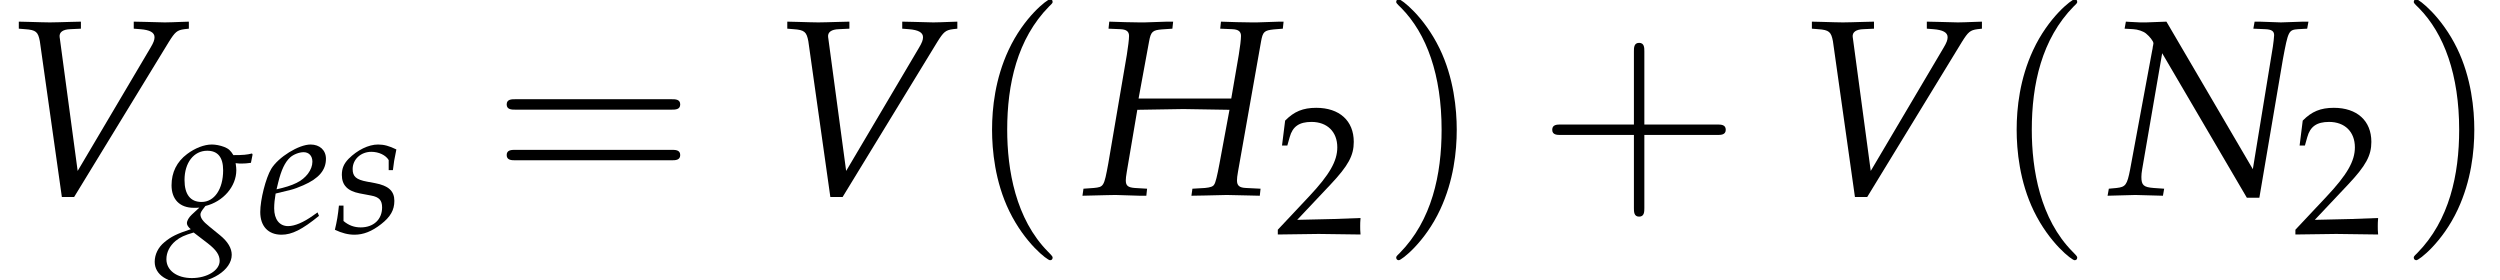 <?xml version='1.0' encoding='UTF-8'?>
<!-- This file was generated by dvisvgm 1.15.1 -->
<svg height='12.163pt' version='1.1' viewBox='70.762 60.28 108.499 12.163' width='108.499pt' xmlns='http://www.w3.org/2000/svg' xmlns:xlink='http://www.w3.org/1999/xlink'>
<defs>
<path d='M3.749 2.718C3.749 2.684 3.749 2.661 3.556 2.469C2.14 1.042 1.778 -1.099 1.778 -2.831C1.778 -4.802 2.208 -6.772 3.601 -8.188C3.749 -8.324 3.749 -8.346 3.749 -8.38C3.749 -8.46 3.703 -8.494 3.635 -8.494C3.522 -8.494 2.503 -7.724 1.835 -6.285C1.257 -5.04 1.121 -3.782 1.121 -2.831C1.121 -1.948 1.246 -0.578 1.869 0.702C2.548 2.095 3.522 2.831 3.635 2.831C3.703 2.831 3.749 2.797 3.749 2.718Z' id='g3-40'/>
<path d='M3.273 -2.831C3.273 -3.715 3.148 -5.085 2.525 -6.365C1.846 -7.757 0.872 -8.494 0.759 -8.494C0.691 -8.494 0.646 -8.448 0.646 -8.38C0.646 -8.346 0.646 -8.324 0.861 -8.12C1.971 -6.999 2.616 -5.198 2.616 -2.831C2.616 -0.895 2.197 1.099 0.793 2.525C0.646 2.661 0.646 2.684 0.646 2.718C0.646 2.786 0.691 2.831 0.759 2.831C0.872 2.831 1.891 2.061 2.559 0.623C3.137 -0.623 3.273 -1.88 3.273 -2.831Z' id='g3-41'/>
<path d='M4.632 -2.605H7.791C7.95 -2.605 8.165 -2.605 8.165 -2.831S7.95 -3.058 7.791 -3.058H4.632V-6.229C4.632 -6.387 4.632 -6.602 4.405 -6.602S4.179 -6.387 4.179 -6.229V-3.058H1.008C0.849 -3.058 0.634 -3.058 0.634 -2.831S0.849 -2.605 1.008 -2.605H4.179V0.566C4.179 0.725 4.179 0.94 4.405 0.94S4.632 0.725 4.632 0.566V-2.605Z' id='g3-43'/>
<path d='M7.78 -3.703C7.95 -3.703 8.165 -3.703 8.165 -3.93S7.95 -4.156 7.791 -4.156H1.008C0.849 -4.156 0.634 -4.156 0.634 -3.93S0.849 -3.703 1.019 -3.703H7.78ZM7.791 -1.506C7.95 -1.506 8.165 -1.506 8.165 -1.733S7.95 -1.959 7.78 -1.959H1.019C0.849 -1.959 0.634 -1.959 0.634 -1.733S0.849 -1.506 1.008 -1.506H7.791Z' id='g3-61'/>
<use id='g13-72' transform='scale(1.369)' xlink:href='#g8-72'/>
<use id='g13-78' transform='scale(1.369)' xlink:href='#g8-78'/>
<use id='g13-86' transform='scale(1.369)' xlink:href='#g8-86'/>
<path d='M0.174 -0.25V0.033C2.206 0 2.206 0 2.598 0S2.989 0 5.086 0.033C5.065 -0.196 5.065 -0.304 5.065 -0.456C5.065 -0.598 5.065 -0.706 5.086 -0.946C3.837 -0.891 3.337 -0.88 1.326 -0.837L3.304 -2.934C4.358 -4.054 4.684 -4.652 4.684 -5.467C4.684 -6.717 3.837 -7.488 2.456 -7.488C1.674 -7.488 1.141 -7.271 0.609 -6.728L0.424 -5.249H0.739L0.88 -5.749C1.054 -6.38 1.445 -6.651 2.174 -6.651C3.108 -6.651 3.706 -6.065 3.706 -5.141C3.706 -4.326 3.25 -3.521 2.022 -2.217L0.174 -0.25Z' id='g2-50'/>
<path d='M1.755 -3.057L2.088 -4.867C2.144 -5.177 2.199 -5.225 2.493 -5.249L2.827 -5.272L2.851 -5.495H2.66L1.945 -5.471C1.818 -5.471 1.675 -5.471 1.334 -5.479L0.826 -5.495L0.802 -5.272L1.175 -5.256C1.366 -5.249 1.453 -5.185 1.453 -5.042C1.453 -4.931 1.421 -4.685 1.382 -4.439L0.794 -0.993C0.659 -0.262 0.651 -0.254 0.333 -0.222L0.008 -0.199L-0.024 0.024L0.31 0.016C0.691 0.008 0.873 0 1.024 0L1.795 0.024H2.001L2.025 -0.199L1.636 -0.222C1.421 -0.238 1.35 -0.294 1.35 -0.461C1.35 -0.532 1.358 -0.588 1.382 -0.738L1.715 -2.7L2.199 -2.708C2.692 -2.716 3.025 -2.724 3.176 -2.724S3.653 -2.716 4.153 -2.708L4.637 -2.7L4.32 -0.993C4.248 -0.603 4.192 -0.381 4.153 -0.333C4.121 -0.27 4.034 -0.238 3.859 -0.222L3.462 -0.199L3.43 0.024L3.875 0.016C4.224 0.008 4.462 0 4.55 0C4.677 0 4.923 0.008 5.264 0.016L5.598 0.024L5.622 -0.199L5.161 -0.222C4.955 -0.23 4.875 -0.294 4.875 -0.461C4.875 -0.532 4.883 -0.603 4.907 -0.738L5.638 -4.867C5.693 -5.177 5.741 -5.217 6.043 -5.249L6.328 -5.272L6.352 -5.495H6.225L5.503 -5.471C5.384 -5.471 5.217 -5.471 4.867 -5.479L4.367 -5.495L4.343 -5.272L4.724 -5.256C4.915 -5.249 5.002 -5.185 5.002 -5.042C5.002 -4.931 4.971 -4.677 4.931 -4.439L4.693 -3.057H1.755Z' id='g8-72'/>
<path d='M1.882 -5.495L1.239 -5.471H1.159H1.048C1.024 -5.471 0.905 -5.479 0.723 -5.487L0.596 -5.495L0.556 -5.272L0.834 -5.256C0.969 -5.249 1.143 -5.193 1.231 -5.122C1.35 -5.026 1.469 -4.875 1.469 -4.812C1.469 -4.804 1.469 -4.78 1.461 -4.756C1.461 -4.748 1.461 -4.732 1.453 -4.717C1.445 -4.653 1.437 -4.597 1.429 -4.574L0.731 -0.81C0.635 -0.318 0.588 -0.254 0.302 -0.222L0.056 -0.199L0.016 0.024L0.897 0C0.993 0 1 0 1.771 0.024L1.81 -0.199L1.477 -0.222C1.159 -0.246 1.088 -0.31 1.088 -0.572C1.088 -0.635 1.096 -0.723 1.112 -0.81L1.747 -4.494L4.431 0.087H4.828L5.574 -4.304C5.741 -5.201 5.757 -5.233 6.051 -5.256L6.344 -5.272L6.384 -5.495H6.217L5.511 -5.471L4.828 -5.495H4.677L4.637 -5.272L5.01 -5.256C5.217 -5.249 5.296 -5.193 5.296 -5.066C5.296 -5.01 5.272 -4.804 5.256 -4.701L4.621 -0.818L1.882 -5.495Z' id='g8-78'/>
<path d='M2.462 -0.762L1.898 -4.955L1.89 -5.01C1.874 -5.161 1.993 -5.249 2.231 -5.256L2.565 -5.272V-5.495L2.239 -5.487C1.945 -5.479 1.723 -5.471 1.58 -5.471S1.215 -5.479 0.921 -5.487L0.596 -5.495V-5.272L0.794 -5.256C1.143 -5.233 1.207 -5.169 1.263 -4.875L1.961 0.064H2.35L5.352 -4.852C5.55 -5.169 5.614 -5.225 5.844 -5.256L5.987 -5.272V-5.495L5.749 -5.487C5.534 -5.479 5.352 -5.471 5.225 -5.471C5.145 -5.471 4.931 -5.479 4.605 -5.487L4.24 -5.495V-5.272L4.447 -5.256C4.748 -5.233 4.899 -5.153 4.899 -5.002C4.899 -4.915 4.867 -4.828 4.772 -4.669L2.462 -0.762Z' id='g8-86'/>
<path d='M2.604 -0.881L2.414 -0.746C1.993 -0.445 1.612 -0.286 1.326 -0.286C0.953 -0.286 0.723 -0.58 0.723 -1.056C0.723 -1.255 0.746 -1.469 0.786 -1.699L1.437 -1.858C1.572 -1.89 1.787 -1.969 1.985 -2.057C2.66 -2.35 2.97 -2.716 2.97 -3.208C2.97 -3.581 2.7 -3.827 2.303 -3.827C1.787 -3.827 0.905 -3.279 0.596 -2.771C0.357 -2.374 0.119 -1.429 0.119 -0.897C0.119 -0.278 0.468 0.087 1.04 0.087C1.493 0.087 1.937 -0.135 2.668 -0.731L2.604 -0.881ZM0.897 -2.176C1.032 -2.724 1.191 -3.065 1.421 -3.271C1.564 -3.398 1.81 -3.494 2.001 -3.494C2.231 -3.494 2.382 -3.335 2.382 -3.081C2.382 -2.731 2.104 -2.358 1.691 -2.16C1.469 -2.049 1.183 -1.961 0.826 -1.882L0.897 -2.176Z' id='g8-101'/>
<path d='M3.216 -3.017C3.351 -3.001 3.414 -3.001 3.486 -3.001C3.621 -3.001 3.7 -3.009 3.883 -3.033L3.954 -3.391L3.93 -3.438C3.708 -3.383 3.549 -3.367 3.121 -3.367C2.994 -3.573 2.914 -3.645 2.716 -3.724C2.549 -3.788 2.35 -3.827 2.184 -3.827C1.858 -3.827 1.461 -3.676 1.112 -3.414C0.667 -3.081 0.437 -2.62 0.437 -2.057C0.437 -1.445 0.794 -1.08 1.405 -1.08C1.469 -1.08 1.556 -1.08 1.644 -1.088L1.318 -0.786C1.191 -0.667 1.104 -0.524 1.104 -0.413C1.104 -0.333 1.159 -0.246 1.27 -0.151C0.667 0.048 0.421 0.167 0.127 0.413C-0.143 0.635 -0.294 0.945 -0.294 1.263C-0.294 1.826 0.262 2.192 1.128 2.192C2.152 2.192 3.049 1.62 3.049 0.961C3.049 0.675 2.882 0.389 2.541 0.111L2.064 -0.278C1.795 -0.492 1.691 -0.643 1.691 -0.794C1.691 -0.865 1.739 -0.945 1.858 -1.096C1.882 -1.128 1.89 -1.135 1.906 -1.159C2.684 -1.35 3.248 -2.009 3.248 -2.716C3.248 -2.787 3.24 -2.859 3.224 -2.978L3.216 -3.017ZM2.009 0.461C2.374 0.746 2.525 0.961 2.525 1.223C2.525 1.636 1.977 1.969 1.318 1.969C0.667 1.969 0.214 1.636 0.214 1.151C0.214 0.85 0.357 0.572 0.611 0.357C0.818 0.191 0.993 0.111 1.397 -0.008L2.009 0.461ZM1.985 -3.557C2.446 -3.557 2.676 -3.271 2.676 -2.708C2.676 -1.89 2.295 -1.334 1.739 -1.334C1.255 -1.334 1 -1.66 1 -2.287C1 -3.041 1.405 -3.557 1.985 -3.557Z' id='g8-103'/>
<path d='M0.246 -1.175C0.206 -0.77 0.159 -0.492 0.071 -0.127C0.373 0.016 0.643 0.087 0.921 0.087C1.31 0.087 1.675 -0.056 2.08 -0.373S2.652 -0.985 2.652 -1.382C2.652 -1.81 2.398 -2.041 1.81 -2.152L1.469 -2.215C0.993 -2.303 0.842 -2.438 0.842 -2.763C0.842 -3.184 1.199 -3.51 1.652 -3.51C1.977 -3.51 2.279 -3.367 2.406 -3.152V-2.716H2.589C2.62 -2.994 2.652 -3.208 2.739 -3.613C2.43 -3.764 2.207 -3.827 1.945 -3.827C1.532 -3.827 1.048 -3.589 0.667 -3.208C0.461 -2.994 0.373 -2.795 0.373 -2.509C0.373 -2.064 0.619 -1.81 1.143 -1.707L1.644 -1.612C1.993 -1.548 2.12 -1.405 2.12 -1.096C2.12 -0.58 1.755 -0.23 1.191 -0.23C0.913 -0.23 0.667 -0.318 0.445 -0.508V-1.175H0.246Z' id='g8-115'/>
<use id='g15-50' transform='scale(0.731)' xlink:href='#g2-50'/>
</defs>
<g id='page1'>
<use x='70.762' xlink:href='#g13-86' y='68.742'/>
<use x='77.77' xlink:href='#g8-103' y='70.379'/>
<use x='81.938' xlink:href='#g8-101' y='70.379'/>
<use x='85.225' xlink:href='#g8-115' y='70.379'/>
<use x='92.118' xlink:href='#g3-61' y='68.742'/>
<use x='104.114' xlink:href='#g13-86' y='68.742'/>
<use x='112.696' xlink:href='#g3-40' y='68.742'/>
<use x='117.773' xlink:href='#g13-72' y='68.742'/>
<use x='126.091' xlink:href='#g15-50' y='70.433'/>
<use x='130.711' xlink:href='#g3-41' y='68.742'/>
<use x='137.494' xlink:href='#g3-43' y='68.742'/>
<use x='148.581' xlink:href='#g13-86' y='68.742'/>
<use x='157.163' xlink:href='#g3-40' y='68.742'/>
<use x='162.208' xlink:href='#g13-78' y='68.742'/>
<use x='170.254' xlink:href='#g15-50' y='70.433'/>
<use x='174.873' xlink:href='#g3-41' y='68.742'/>
</g>
</svg>
<!--Rendered by QuickLaTeX.com-->